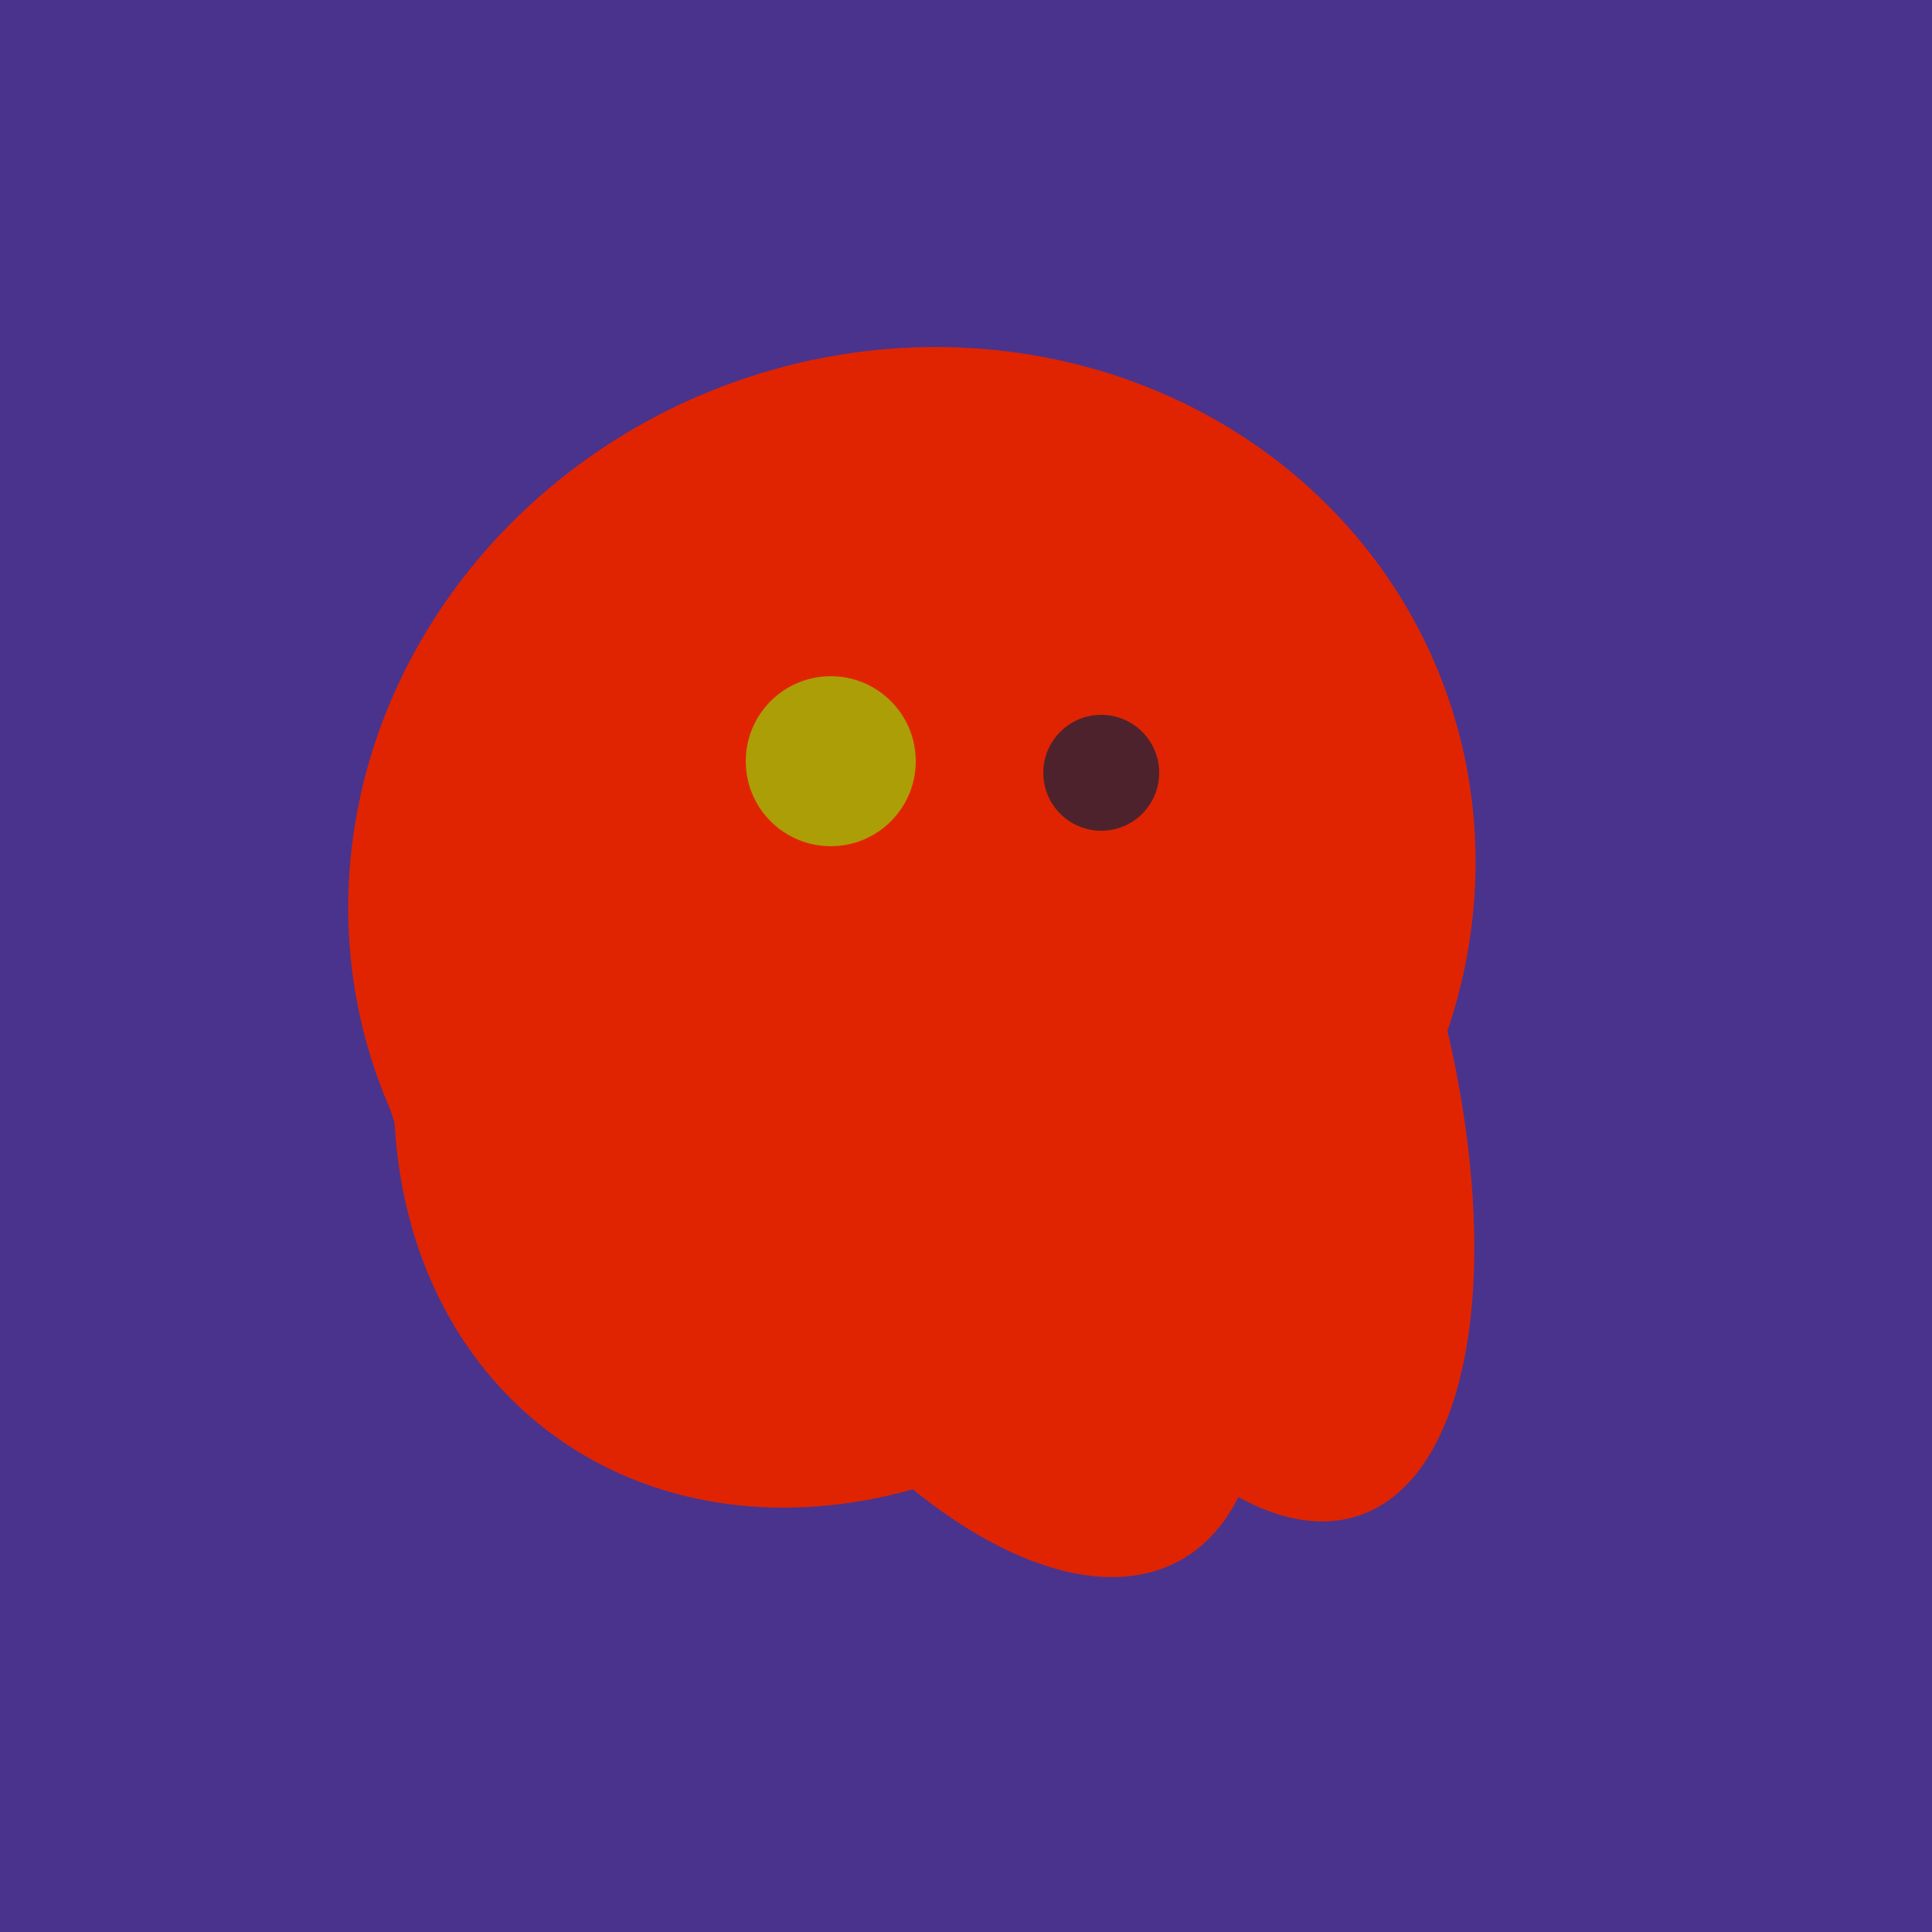 <svg width="500" height="500" xmlns="http://www.w3.org/2000/svg"><rect width="500" height="500" fill="#4a338c"/><ellipse cx="236" cy="229" rx="138" ry="147" transform="rotate(69, 236, 229)" fill="rgb(224,36,1)"/><ellipse cx="235" cy="268" rx="107" ry="138" transform="rotate(276, 235, 268)" fill="rgb(224,36,1)"/><ellipse cx="227" cy="258" rx="141" ry="115" transform="rotate(307, 227, 258)" fill="rgb(224,36,1)"/><ellipse cx="239" cy="284" rx="67" ry="137" transform="rotate(151, 239, 284)" fill="rgb(224,36,1)"/><ellipse cx="305" cy="256" rx="144" ry="64" transform="rotate(71, 305, 256)" fill="rgb(224,36,1)"/><ellipse cx="237" cy="272" rx="63" ry="64" transform="rotate(185, 237, 272)" fill="rgb(224,36,1)"/><circle cx="215" cy="197" r="22" fill="rgb(172,158,6)" /><circle cx="285" cy="200" r="15" fill="rgb(78,34,45)" /></svg>